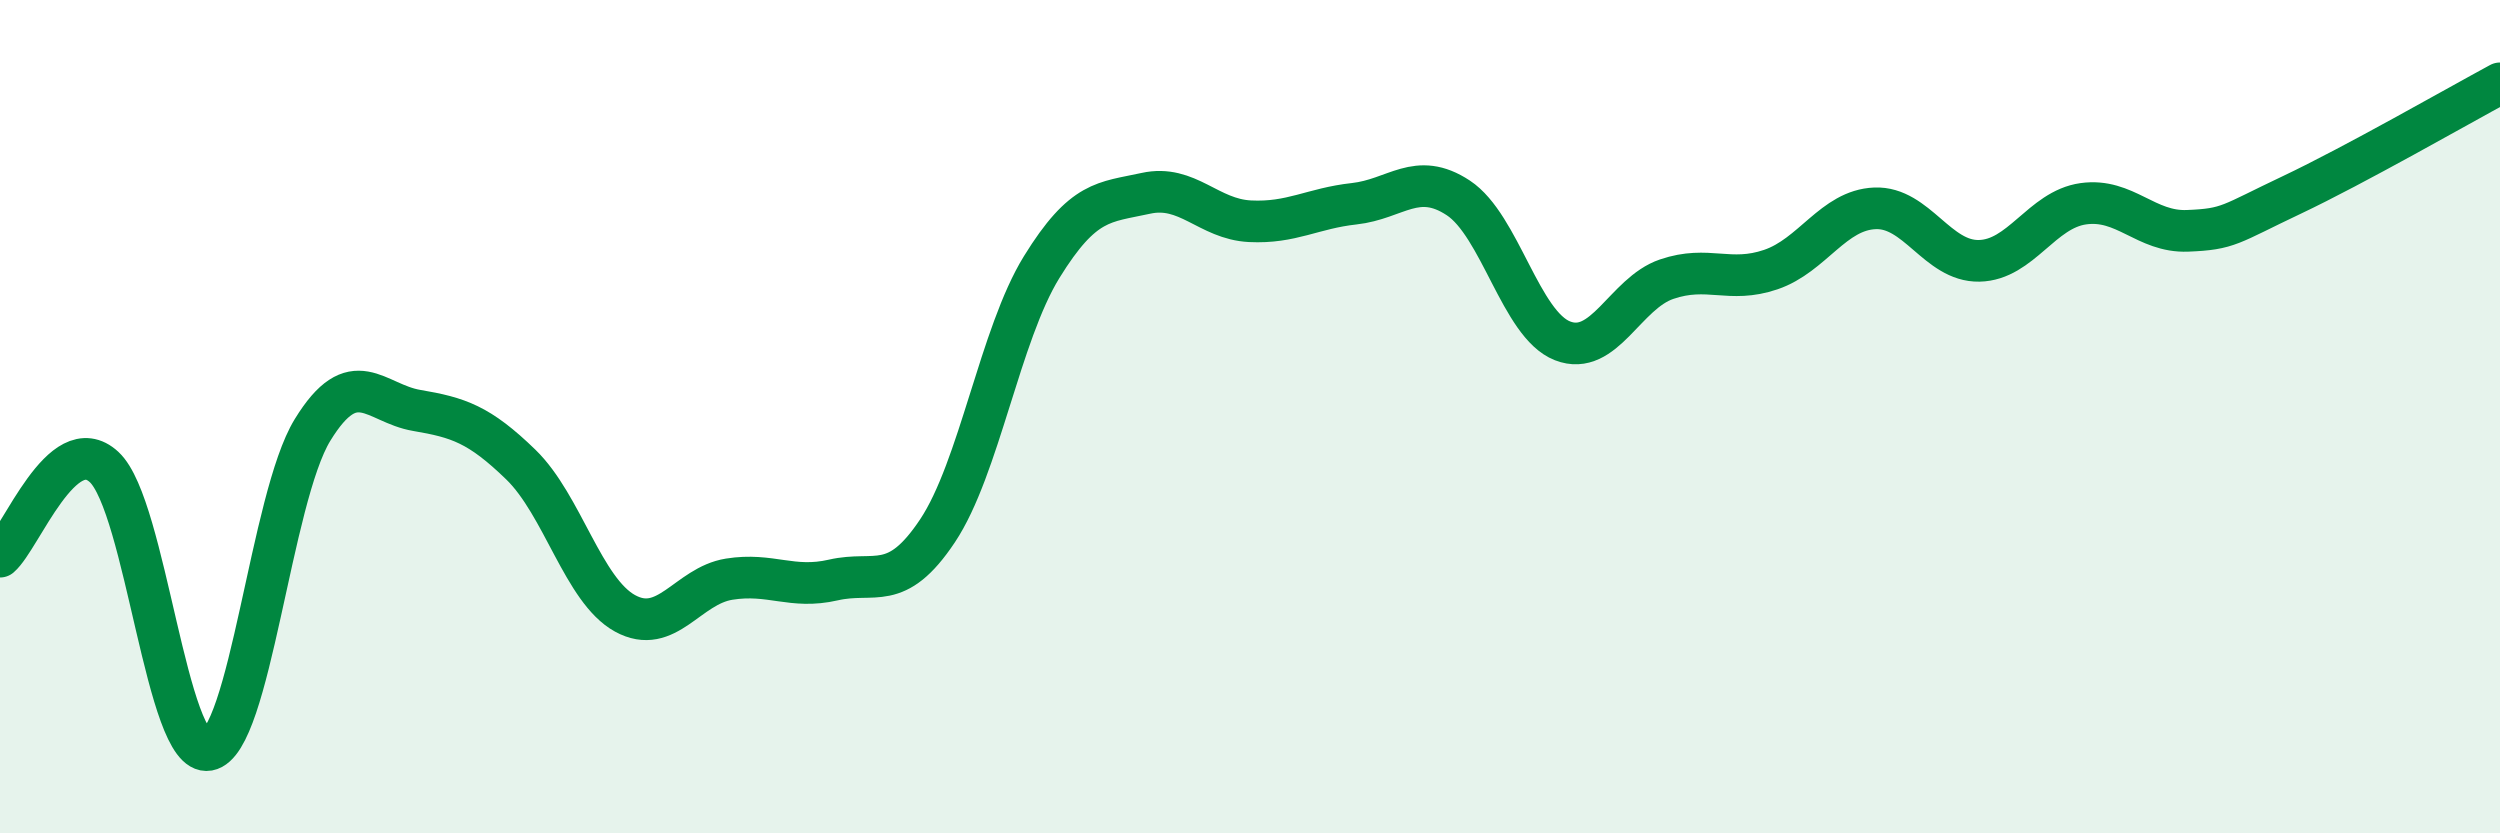 
    <svg width="60" height="20" viewBox="0 0 60 20" xmlns="http://www.w3.org/2000/svg">
      <path
        d="M 0,13.36 C 0.5,12.93 1.5,10.28 2.5,11.21 C 3.5,12.14 4,18.18 5,18 C 6,17.82 6.5,11.95 7.5,10.32 C 8.5,8.69 9,9.68 10,9.85 C 11,10.02 11.5,10.18 12.5,11.15 C 13.5,12.12 14,14.17 15,14.72 C 16,15.27 16.5,14.06 17.5,13.9 C 18.5,13.74 19,14.15 20,13.92 C 21,13.69 21.5,14.24 22.5,12.74 C 23.5,11.24 24,8.03 25,6.41 C 26,4.79 26.5,4.86 27.5,4.64 C 28.5,4.42 29,5.26 30,5.31 C 31,5.36 31.5,5 32.5,4.89 C 33.5,4.78 34,4.09 35,4.75 C 36,5.41 36.5,7.79 37.5,8.18 C 38.5,8.57 39,7.04 40,6.7 C 41,6.36 41.5,6.81 42.5,6.47 C 43.5,6.13 44,5.04 45,5 C 46,4.96 46.5,6.28 47.5,6.26 C 48.5,6.24 49,5.03 50,4.89 C 51,4.75 51.5,5.58 52.5,5.54 C 53.5,5.5 53.5,5.39 55,4.68 C 56.5,3.97 59,2.54 60,2L60 20L0 20Z"
        fill="#008740"
        opacity="0.1"
        stroke-linecap="round"
        stroke-linejoin="round"
      />
      <path
        d="M 0,13.36 C 0.5,12.93 1.5,10.28 2.5,11.21 C 3.5,12.14 4,18.18 5,18 C 6,17.82 6.5,11.95 7.5,10.32 C 8.5,8.69 9,9.68 10,9.85 C 11,10.02 11.5,10.18 12.5,11.15 C 13.5,12.12 14,14.17 15,14.72 C 16,15.27 16.5,14.06 17.5,13.9 C 18.5,13.74 19,14.15 20,13.92 C 21,13.69 21.5,14.24 22.5,12.74 C 23.5,11.24 24,8.03 25,6.41 C 26,4.79 26.5,4.86 27.5,4.64 C 28.5,4.42 29,5.26 30,5.31 C 31,5.36 31.5,5 32.5,4.89 C 33.5,4.78 34,4.09 35,4.75 C 36,5.41 36.5,7.79 37.5,8.18 C 38.5,8.57 39,7.04 40,6.7 C 41,6.36 41.5,6.81 42.5,6.47 C 43.5,6.13 44,5.04 45,5 C 46,4.96 46.5,6.28 47.5,6.26 C 48.5,6.24 49,5.03 50,4.89 C 51,4.75 51.5,5.58 52.5,5.54 C 53.5,5.5 53.5,5.39 55,4.68 C 56.5,3.97 59,2.54 60,2"
        stroke="#008740"
        stroke-width="1"
        fill="none"
        stroke-linecap="round"
        stroke-linejoin="round"
      />
    </svg>
  